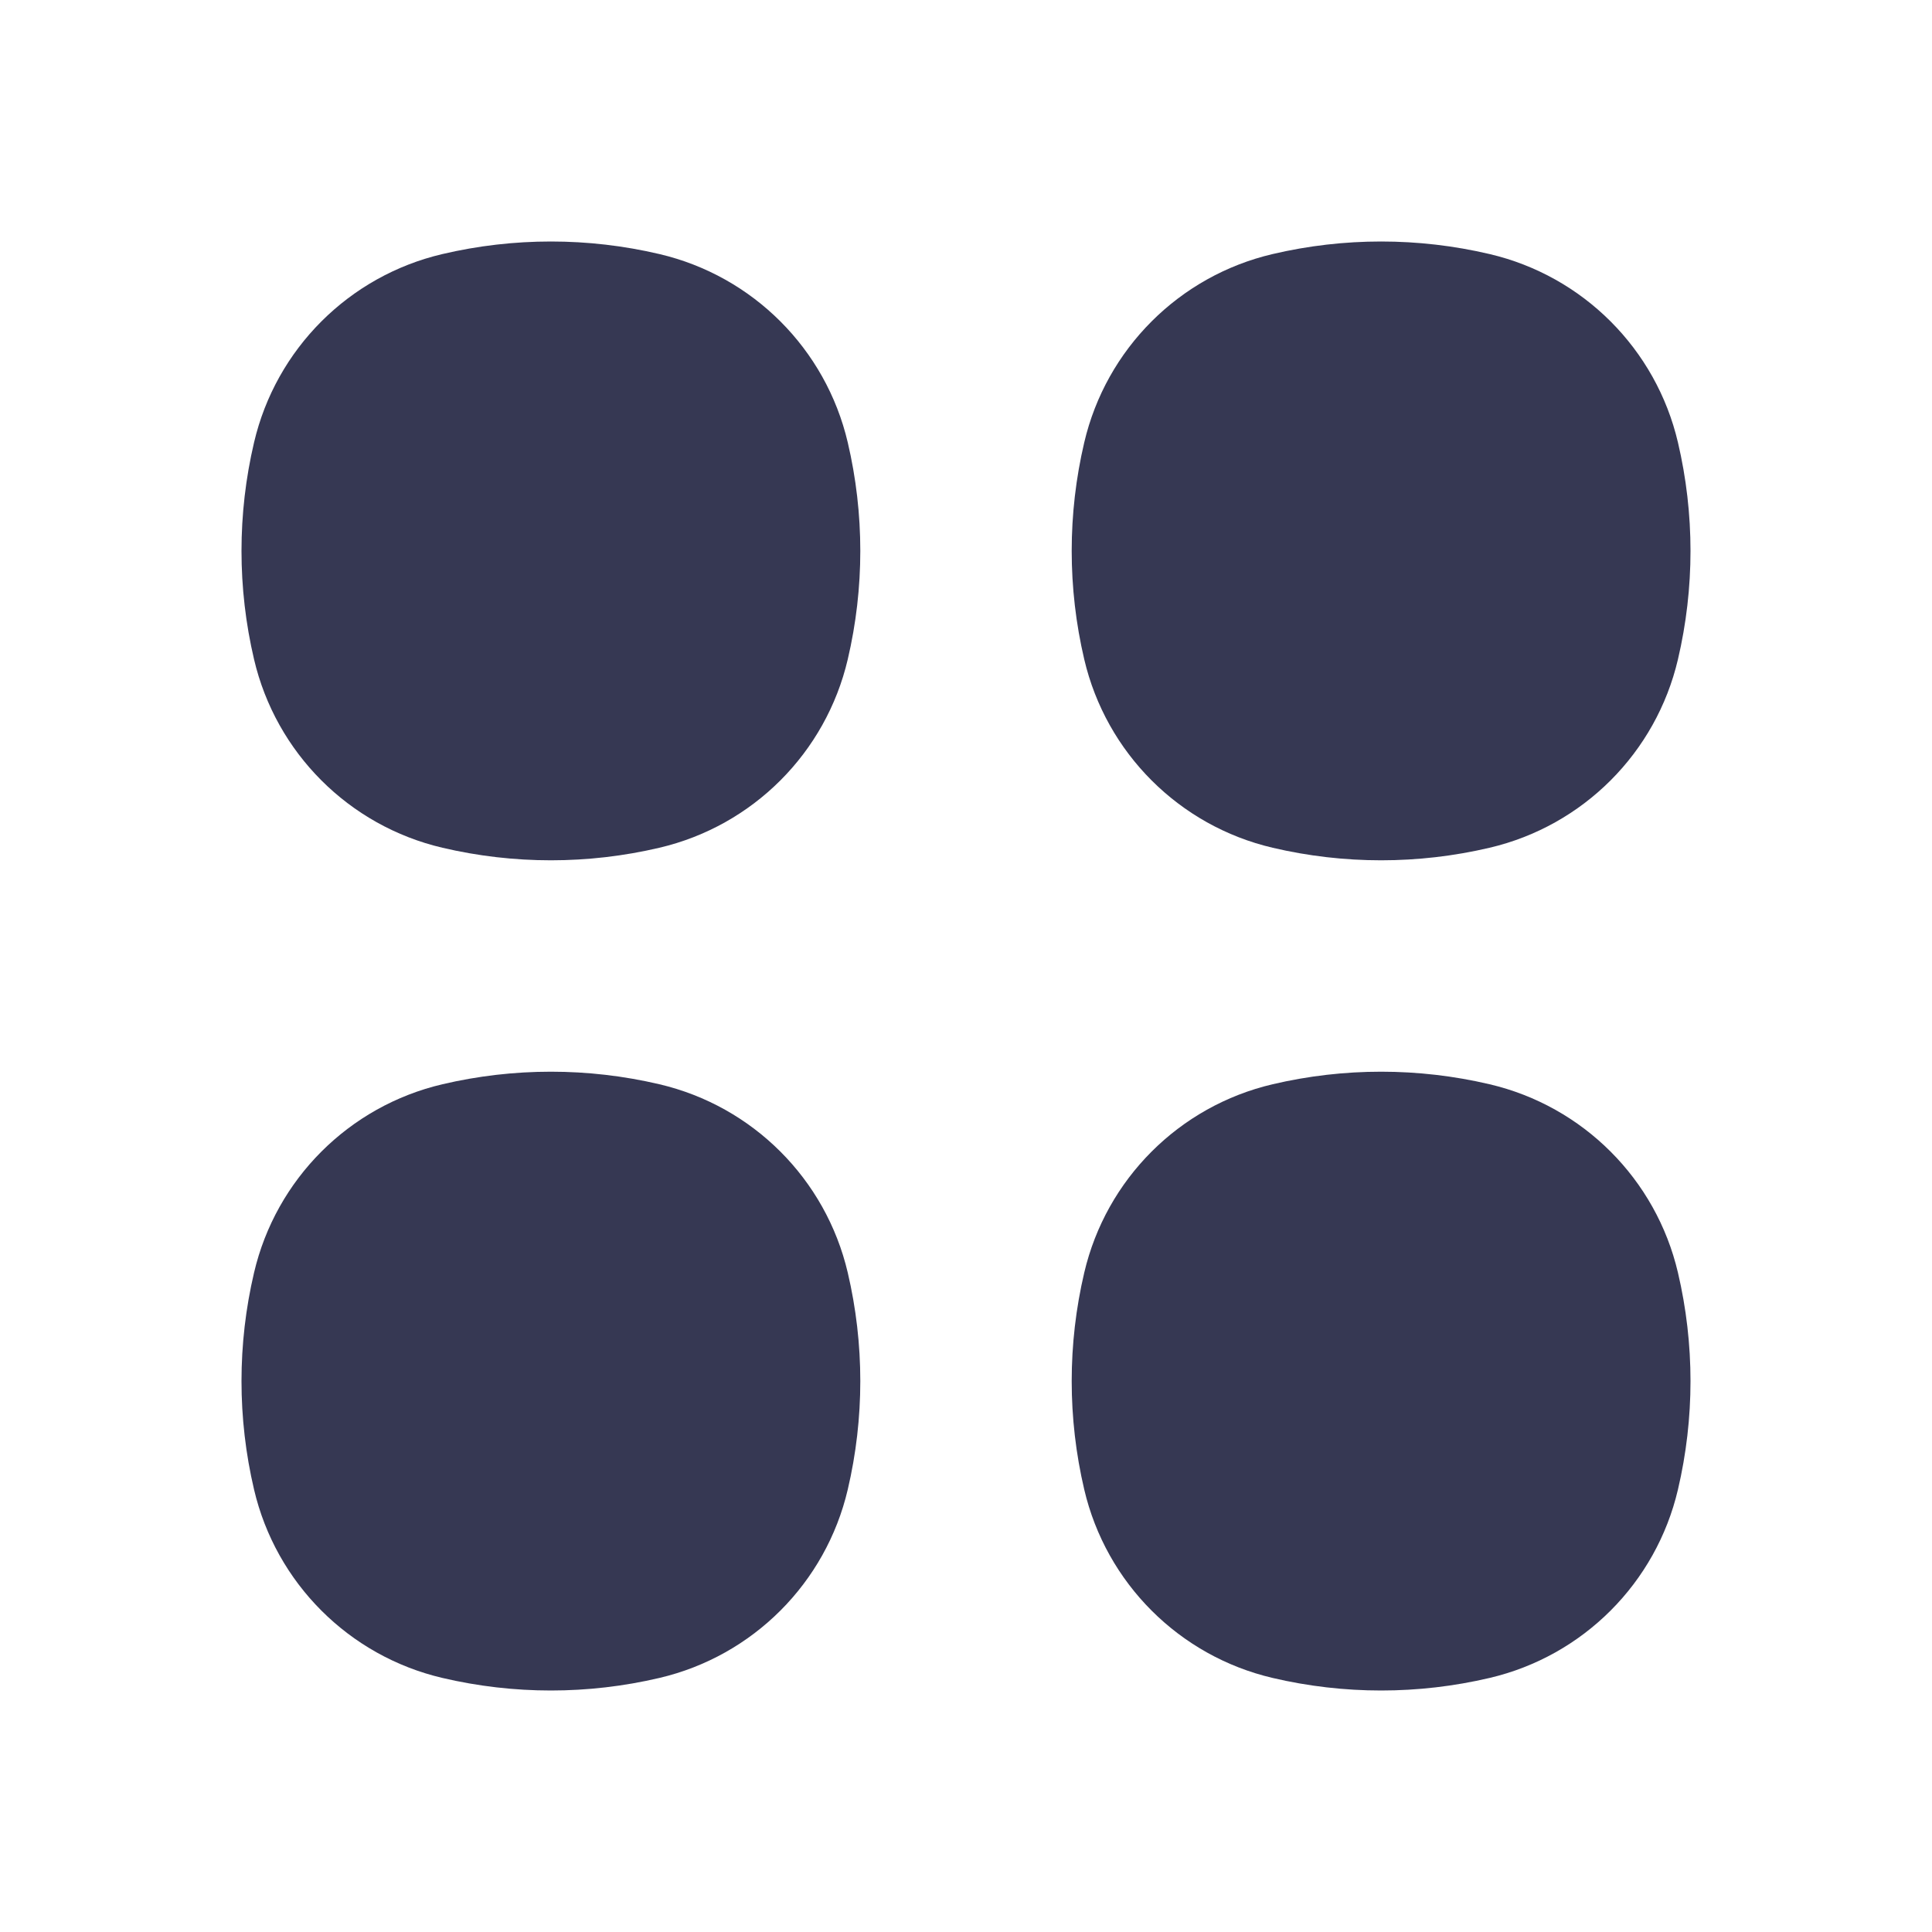 <svg width="24" height="24" viewBox="0 0 24 24" fill="none" xmlns="http://www.w3.org/2000/svg">
<path d="M8.191 3.156C7.305 2.948 6.382 2.948 5.496 3.156C4.335 3.428 3.428 4.335 3.156 5.496C2.948 6.382 2.948 7.305 3.156 8.191C3.428 9.352 4.335 10.259 5.496 10.531C6.382 10.739 7.305 10.739 8.191 10.531C9.352 10.259 10.259 9.352 10.531 8.191C10.739 7.305 10.739 6.382 10.531 5.496C10.259 4.335 9.352 3.428 8.191 3.156Z" fill="#363853"/>
<path d="M8.191 13.469C7.305 13.261 6.382 13.261 5.496 13.469C4.335 13.741 3.428 14.648 3.156 15.809C2.948 16.695 2.948 17.618 3.156 18.504C3.428 19.665 4.335 20.572 5.496 20.844C6.382 21.052 7.305 21.052 8.191 20.844C9.352 20.572 10.259 19.665 10.531 18.504C10.739 17.618 10.739 16.695 10.531 15.809C10.259 14.648 9.352 13.741 8.191 13.469Z" fill="#363853"/>
<path d="M18.504 3.156C17.618 2.948 16.695 2.948 15.809 3.156C14.648 3.428 13.741 4.335 13.469 5.496C13.261 6.382 13.261 7.305 13.469 8.191C13.741 9.352 14.648 10.259 15.809 10.531C16.695 10.739 17.618 10.739 18.504 10.531C19.665 10.259 20.572 9.352 20.844 8.191C21.052 7.305 21.052 6.382 20.844 5.496C20.572 4.335 19.665 3.428 18.504 3.156Z" fill="#363853"/>
<path d="M18.504 13.469C17.618 13.261 16.695 13.261 15.809 13.469C14.648 13.741 13.741 14.648 13.469 15.809C13.261 16.695 13.261 17.618 13.469 18.504C13.741 19.665 14.648 20.572 15.809 20.844C16.695 21.052 17.618 21.052 18.504 20.844C19.665 20.572 20.572 19.665 20.844 18.504C21.052 17.618 21.052 16.695 20.844 15.809C20.572 14.648 19.665 13.741 18.504 13.469Z" fill="#363853"/>
</svg>

